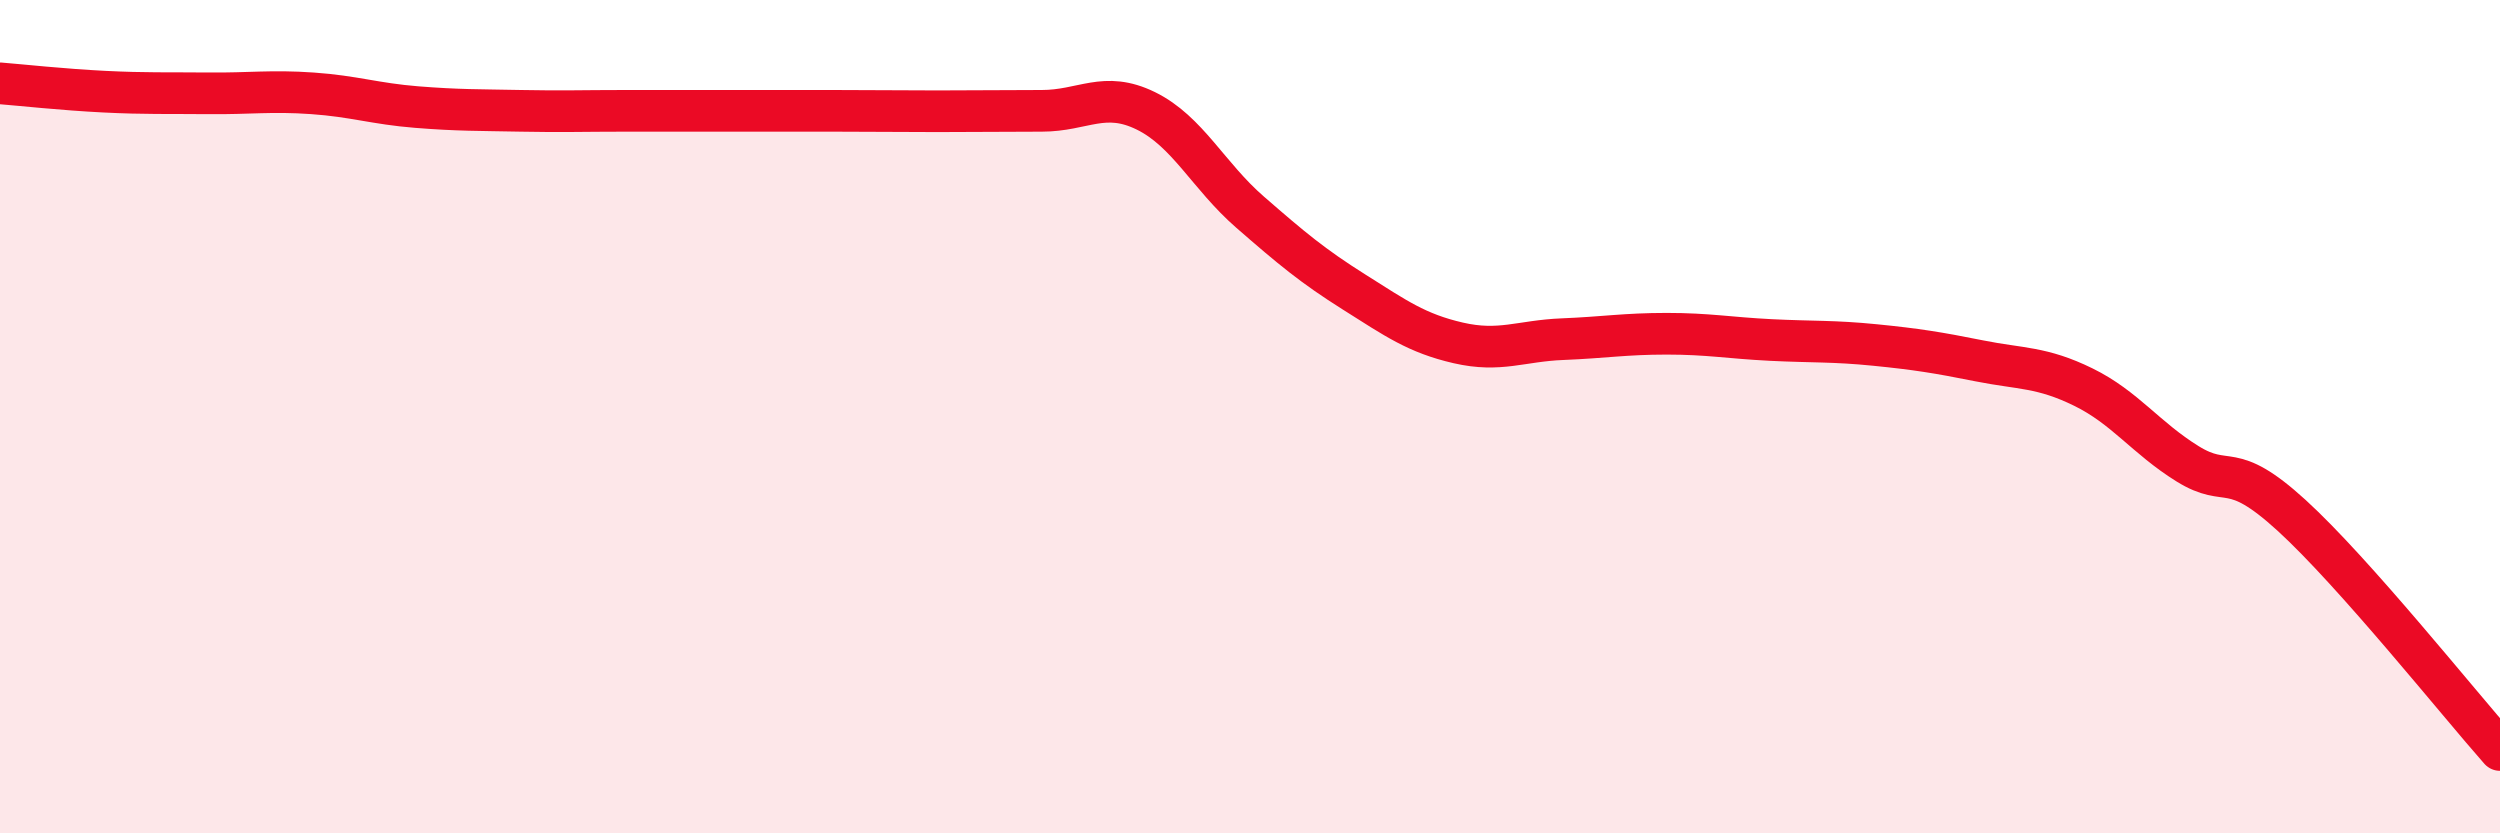 
    <svg width="60" height="20" viewBox="0 0 60 20" xmlns="http://www.w3.org/2000/svg">
      <path
        d="M 0,2 C 0.5,2.04 1.5,2.15 2.5,2.2 C 3.5,2.25 4,2.23 5,2.24 C 6,2.25 6.5,2.17 7.5,2.24 C 8.5,2.31 9,2.49 10,2.57 C 11,2.65 11.5,2.64 12.5,2.66 C 13.5,2.68 14,2.66 15,2.66 C 16,2.66 16.5,2.66 17.5,2.66 C 18.5,2.66 19,2.66 20,2.66 C 21,2.66 21.5,2.67 22.5,2.67 C 23.5,2.67 24,2.66 25,2.66 C 26,2.66 26.5,2.17 27.5,2.66 C 28.5,3.15 29,4.22 30,5.09 C 31,5.96 31.5,6.38 32.5,7.01 C 33.5,7.64 34,8 35,8.23 C 36,8.46 36.5,8.18 37.5,8.14 C 38.5,8.1 39,8.01 40,8.01 C 41,8.01 41.5,8.11 42.5,8.16 C 43.5,8.21 44,8.18 45,8.28 C 46,8.38 46.5,8.46 47.5,8.66 C 48.5,8.86 49,8.8 50,9.29 C 51,9.78 51.5,10.51 52.5,11.13 C 53.5,11.75 53.5,11 55,12.37 C 56.5,13.74 59,16.87 60,18L60 20L0 20Z"
        fill="#EB0A25"
        opacity="0.1"
        stroke-linecap="round"
        stroke-linejoin="round"
      />
      <path
        d="M 0,2 C 0.5,2.04 1.5,2.15 2.5,2.2 C 3.5,2.25 4,2.23 5,2.24 C 6,2.25 6.5,2.17 7.5,2.24 C 8.5,2.31 9,2.49 10,2.57 C 11,2.65 11.5,2.64 12.5,2.66 C 13.5,2.68 14,2.66 15,2.66 C 16,2.66 16.5,2.66 17.5,2.66 C 18.5,2.66 19,2.66 20,2.66 C 21,2.66 21.5,2.67 22.5,2.67 C 23.5,2.67 24,2.66 25,2.66 C 26,2.66 26.5,2.17 27.5,2.66 C 28.5,3.15 29,4.22 30,5.09 C 31,5.96 31.5,6.38 32.5,7.01 C 33.5,7.64 34,8 35,8.23 C 36,8.46 36.5,8.18 37.5,8.14 C 38.5,8.1 39,8.01 40,8.01 C 41,8.01 41.5,8.11 42.5,8.16 C 43.5,8.21 44,8.18 45,8.28 C 46,8.38 46.5,8.46 47.5,8.66 C 48.5,8.86 49,8.8 50,9.29 C 51,9.78 51.5,10.51 52.5,11.13 C 53.5,11.75 53.5,11 55,12.37 C 56.5,13.74 59,16.87 60,18"
        stroke="#EB0A25"
        stroke-width="1"
        fill="none"
        stroke-linecap="round"
        stroke-linejoin="round"
      />
    </svg>
  